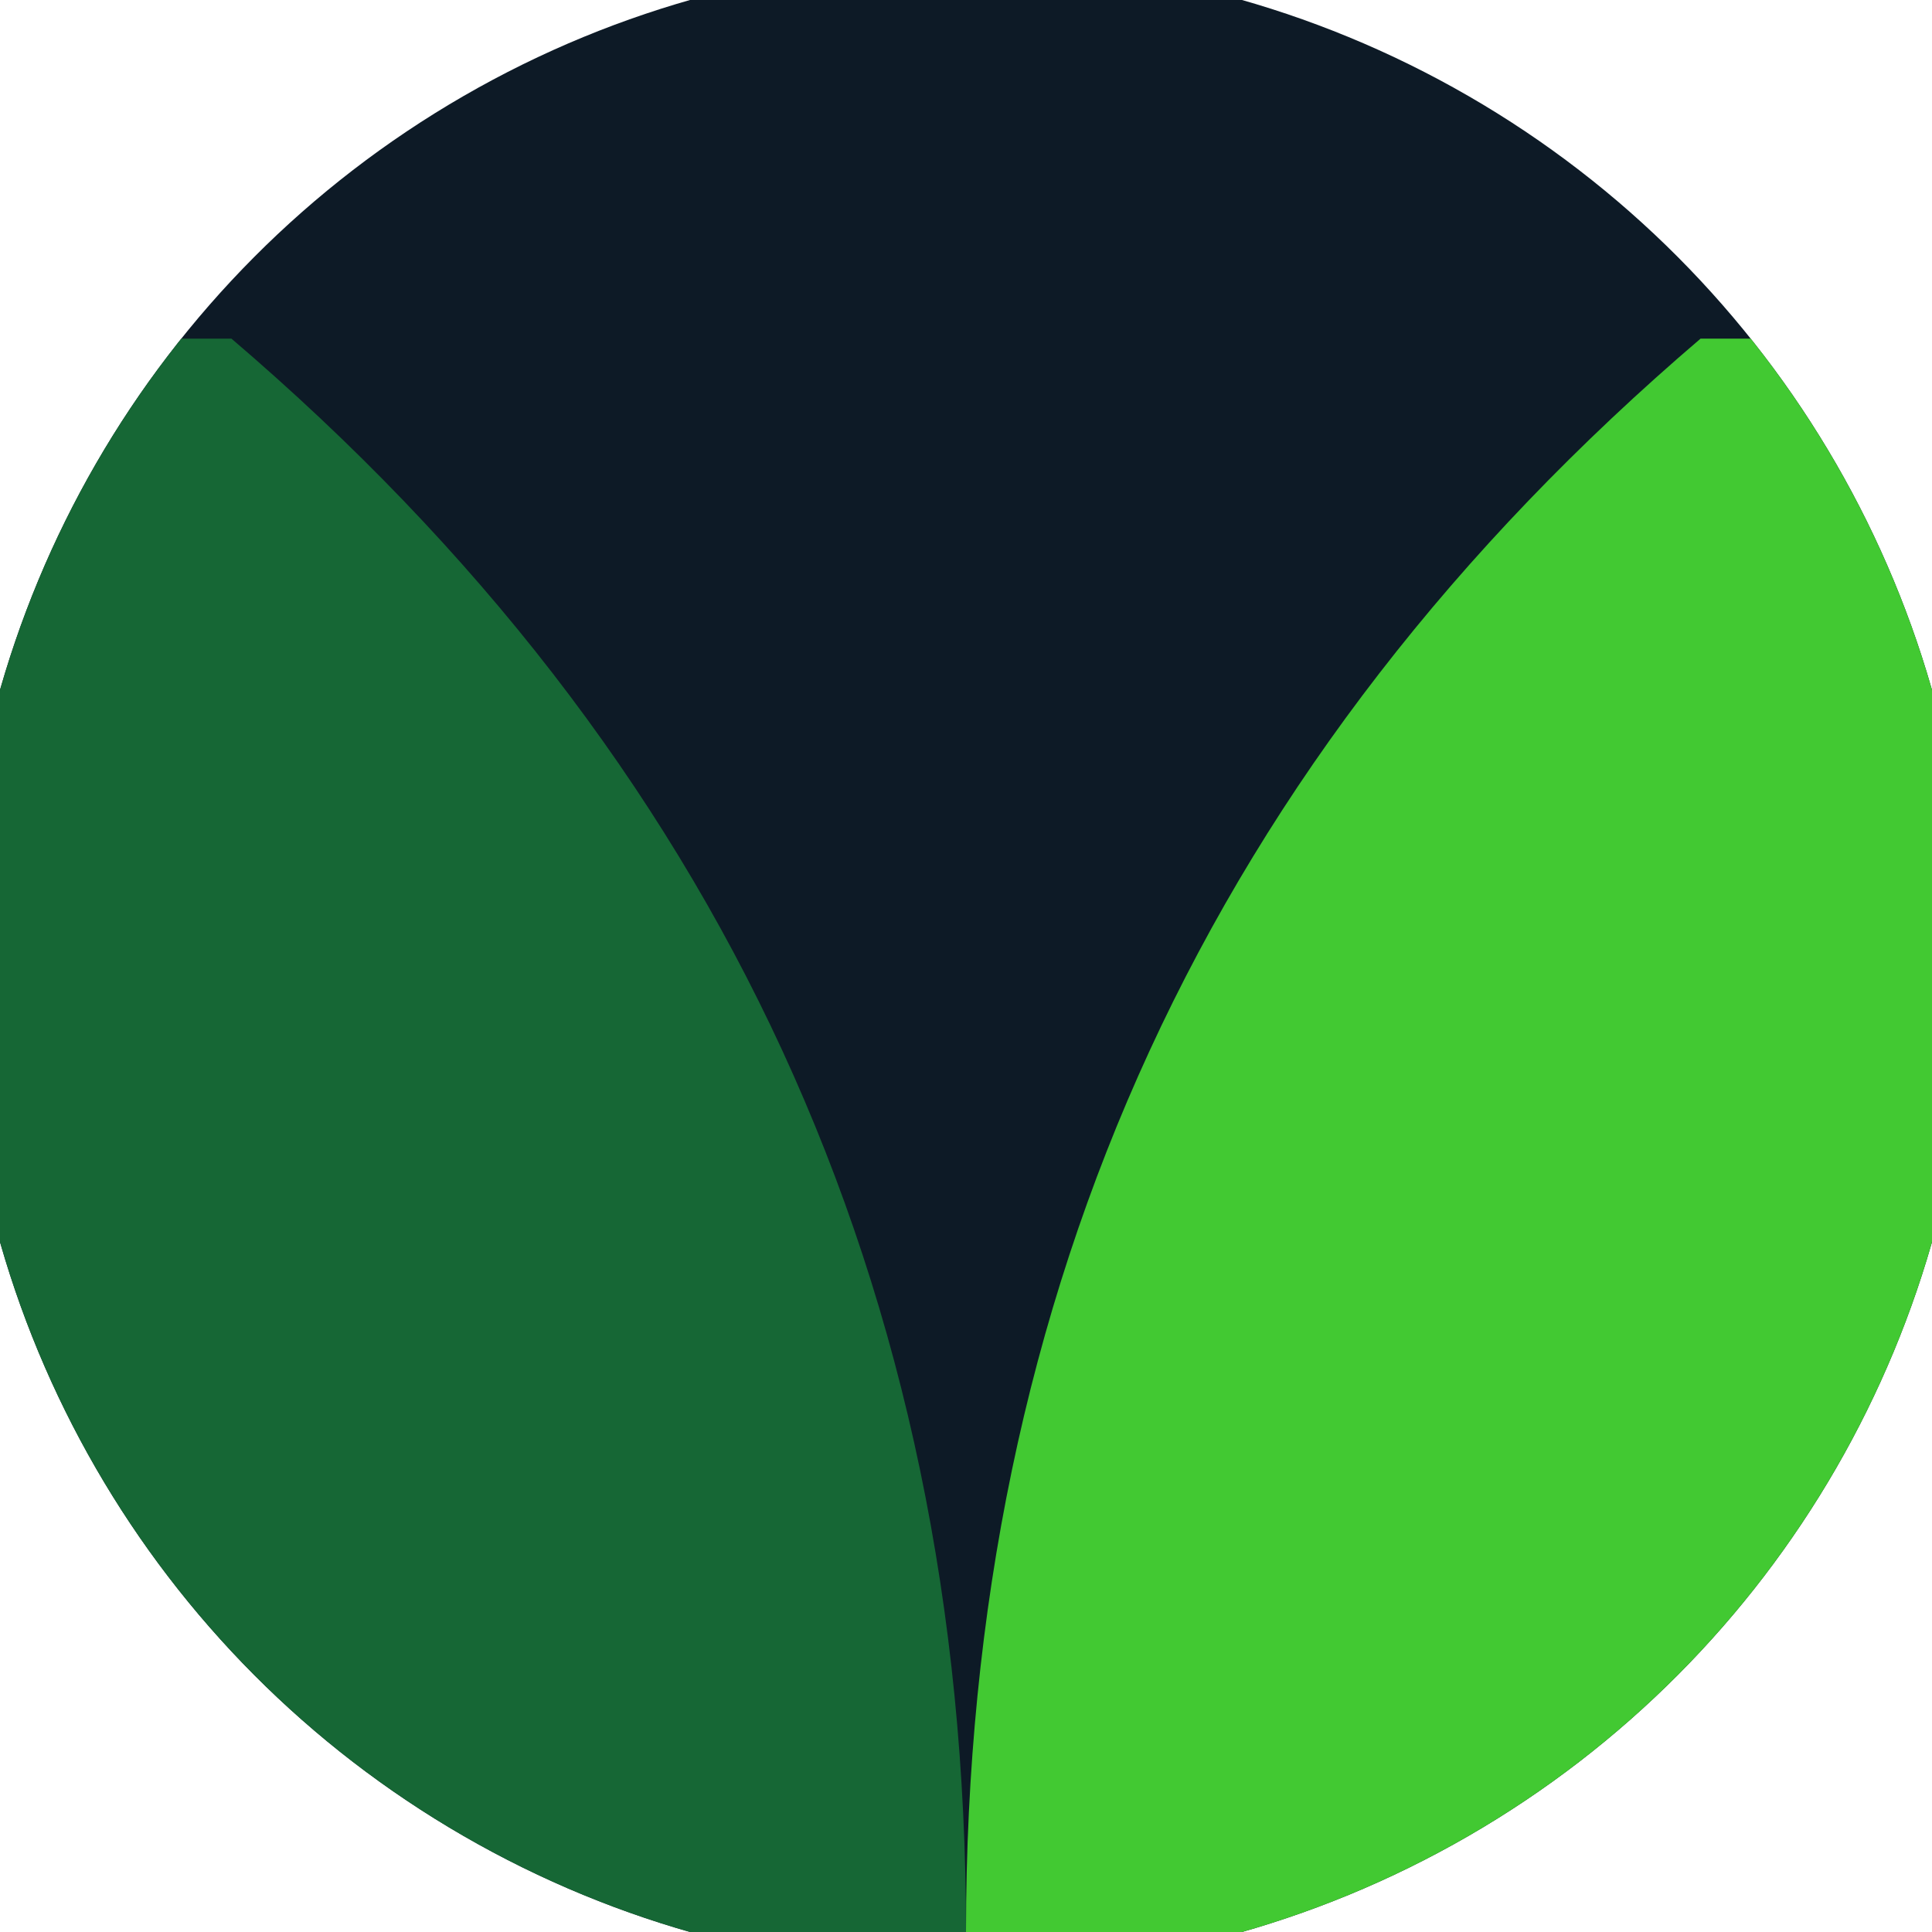 <svg xmlns="http://www.w3.org/2000/svg" width="128" height="128" viewBox="0 0 100 100" shape-rendering="geometricPrecision">
                            <defs>
                                <clipPath id="clip">
                                    <circle cx="50" cy="50" r="52" />
                                    <!--<rect x="0" y="0" width="100" height="100"/>-->
                                </clipPath>
                            </defs>
                            <g transform="rotate(180 50 50)">
                            <rect x="0" y="0" width="100" height="100" fill="#0d1a26" clip-path="url(#clip)"/><path d="M 50 0 Q 50 50 88.02 82.472 H 100 V 0 H 50 Z" fill="#166735" clip-path="url(#clip)"/><path d="M 50 0 Q 50 50 11.98 82.472 H 0 V 0 H 50 Z" fill="#42c932" clip-path="url(#clip)"/></g></svg>